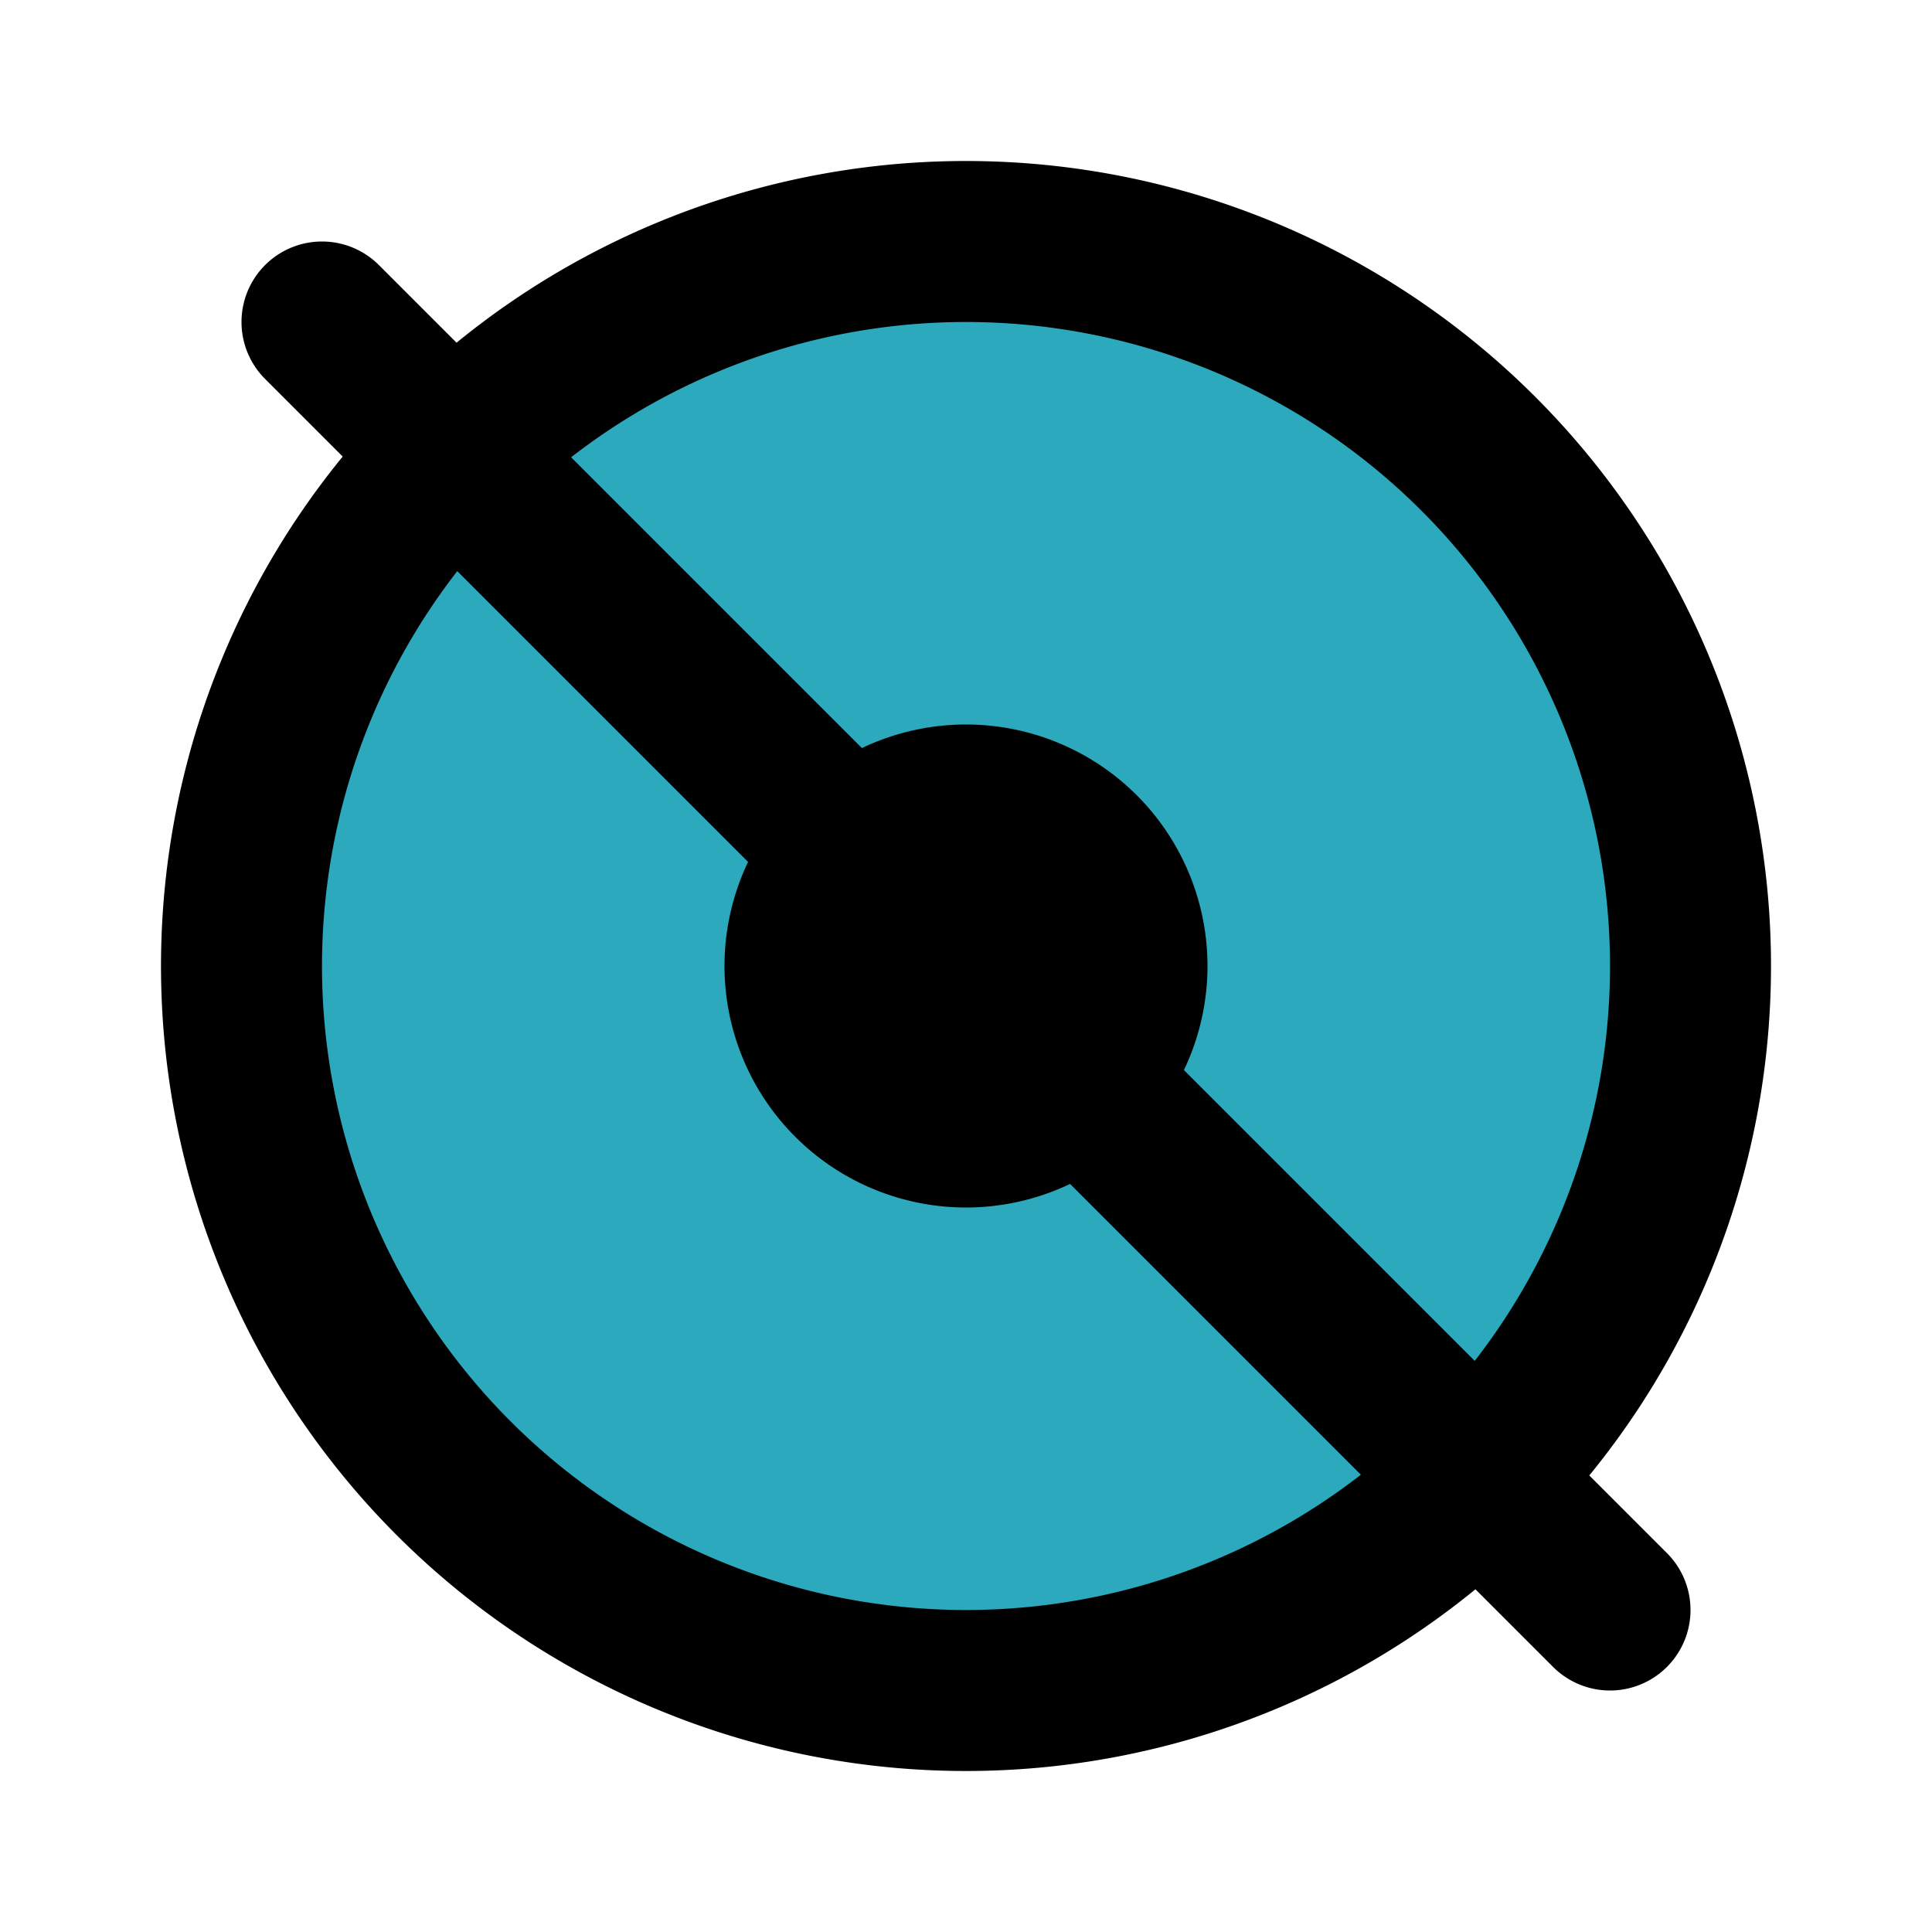 <?xml version="1.0" encoding="utf-8"?><!-- Скачано с сайта svg4.ru / Downloaded from svg4.ru -->
<svg fill="#000000" width="800px" height="800px" viewBox="0 0 24 24" id="compact-disk-disable" data-name="Flat Line" xmlns="http://www.w3.org/2000/svg" class="icon flat-line"><path id="secondary" d="M12,3a9,9,0,1,0,9,9A9,9,0,0,0,12,3Zm0,11a2,2,0,1,1,2-2A2,2,0,0,1,12,14Z" style="fill: rgb(44, 169, 188); stroke-width: 2;"></path><path id="primary" d="M21,12a9,9,0,1,1-9-9A9,9,0,0,1,21,12Zm-7,0a2,2,0,1,1-2-2A2,2,0,0,1,14,12ZM4,4,20,20" style="fill: none; stroke: rgb(0, 0, 0); stroke-linecap: round; stroke-linejoin: round; stroke-width: 2;"></path></svg>